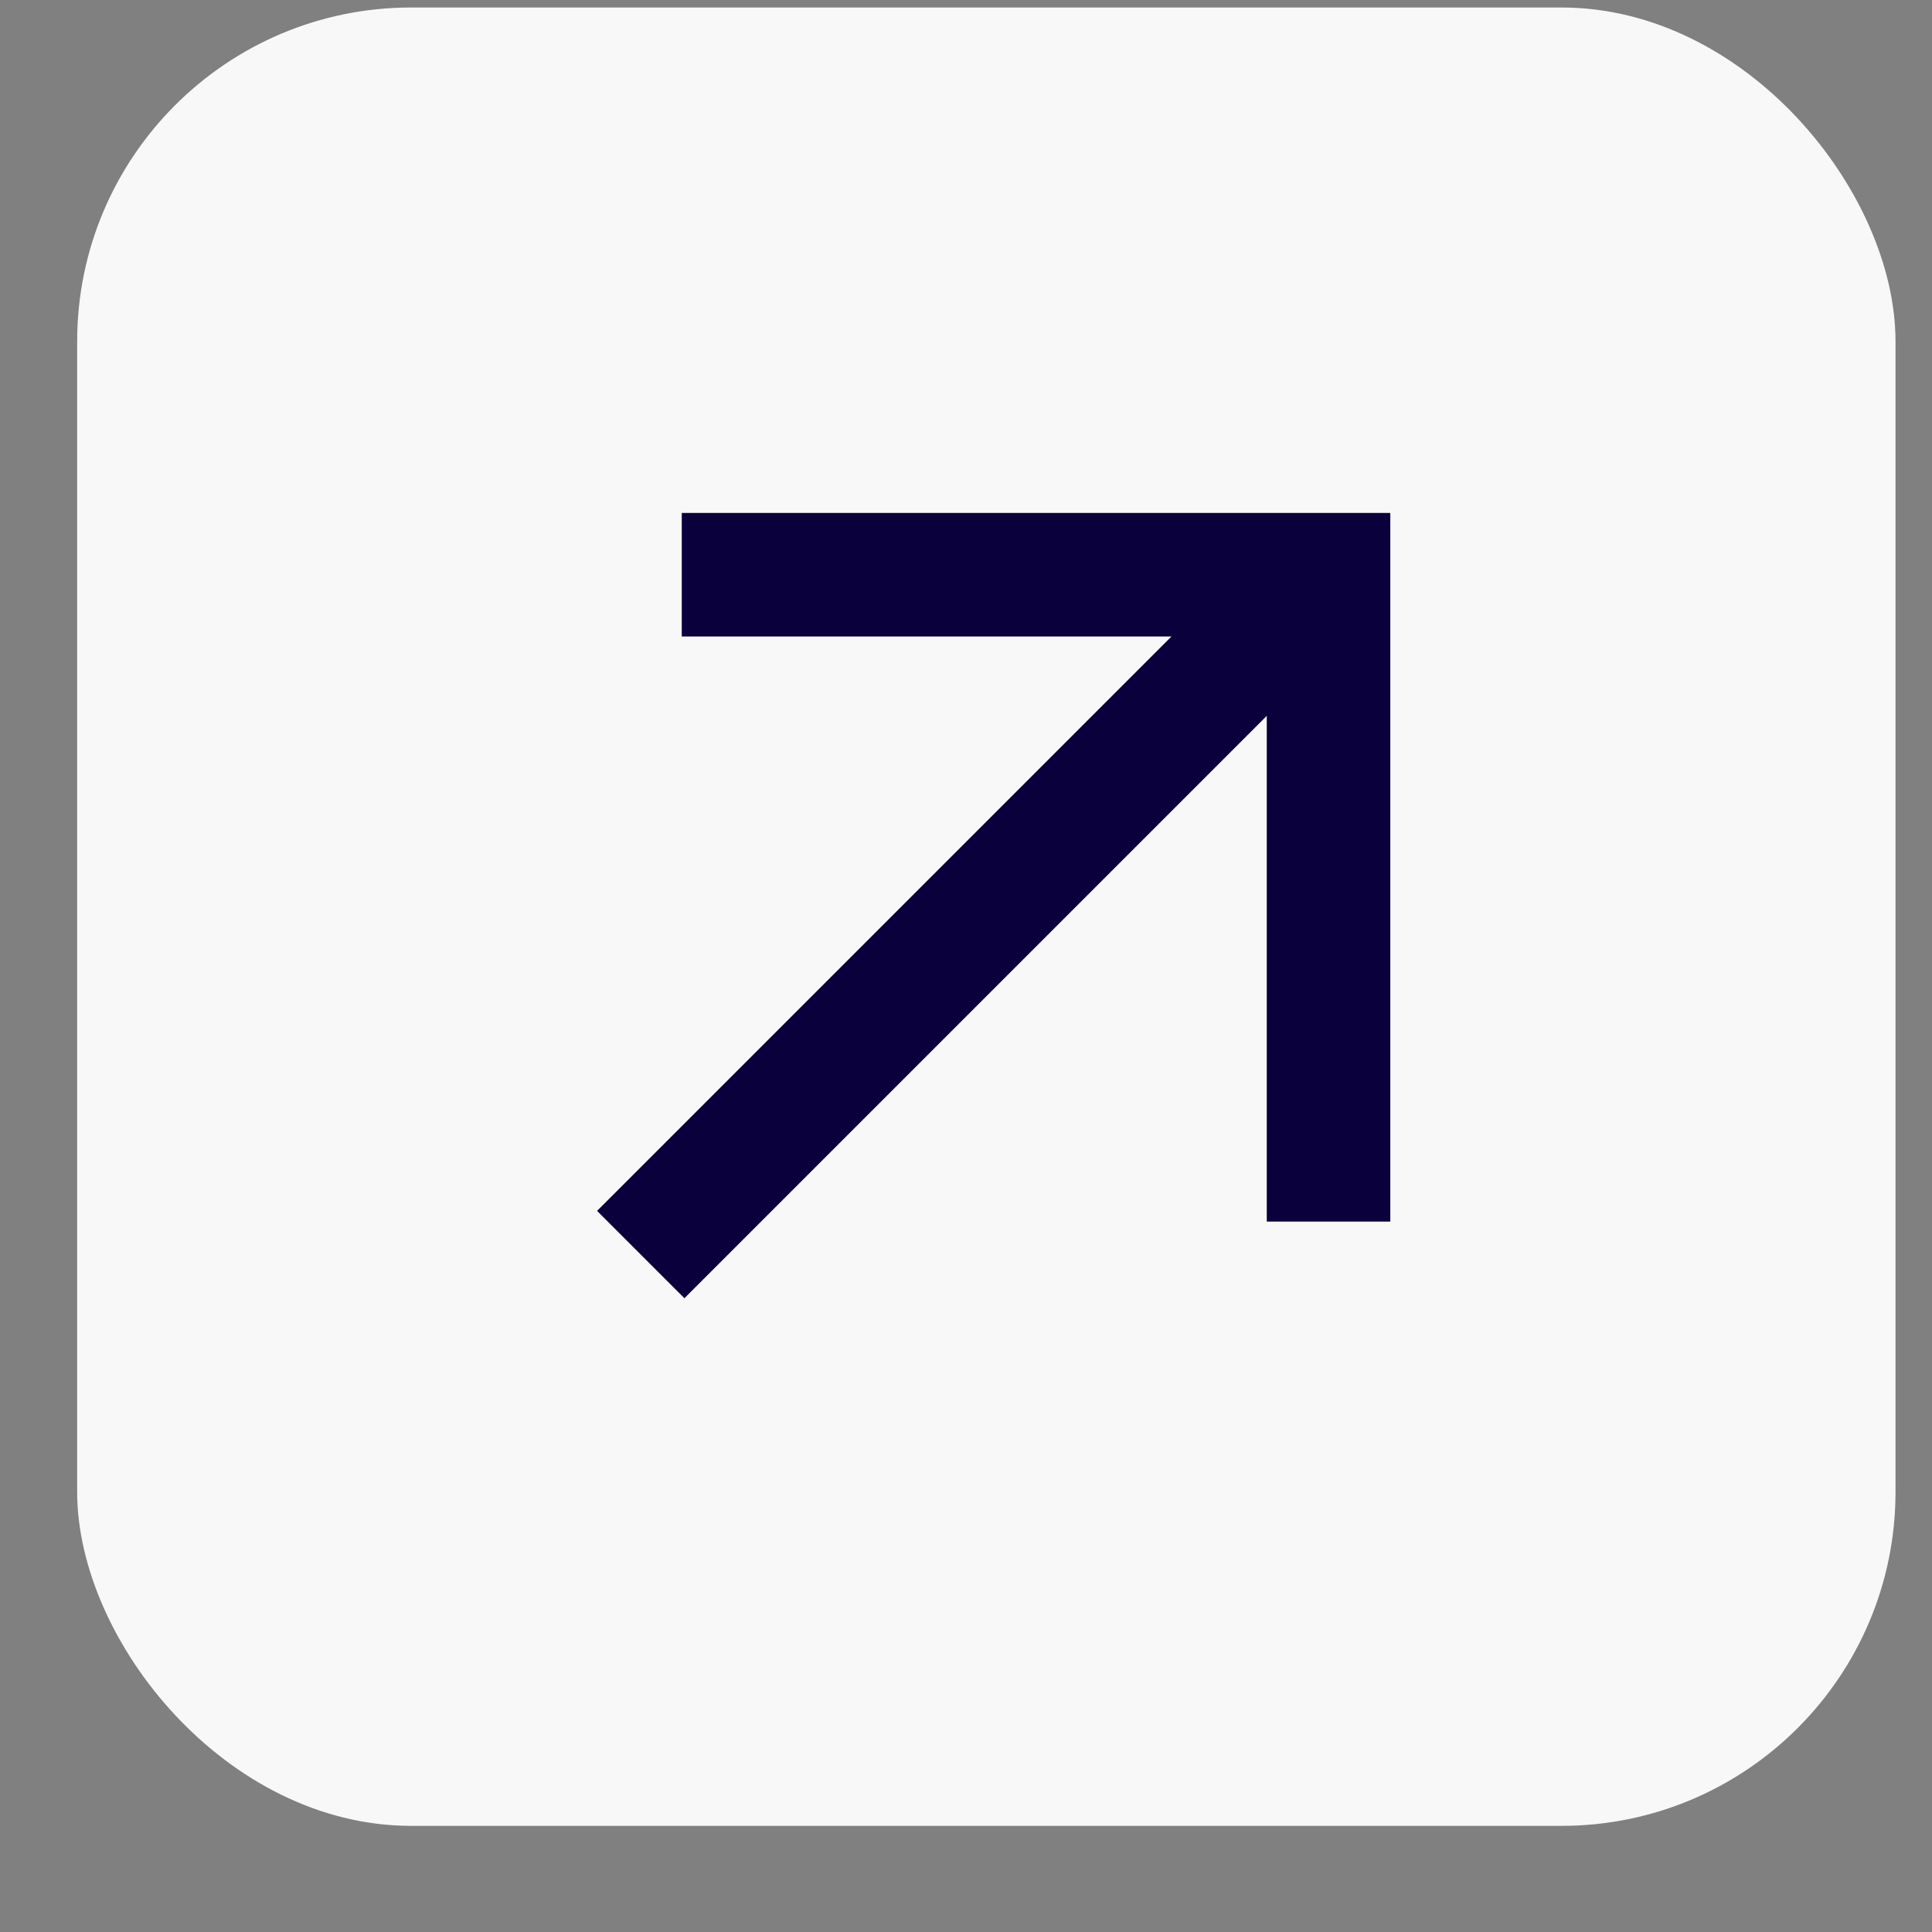 <svg width="17" height="17" viewBox="0 0 17 17" fill="none" xmlns="http://www.w3.org/2000/svg">
<rect x="0" y="0" width="17" height="17" fill="#808080" stroke="none"/>
<rect x="0.679" y="0.066" width="16" height="16" rx="2.939" fill="#F8F8F8"/>
<path d="M5.999 5.057L11.69 5.057L11.69 10.749" stroke="#09003C" stroke-width="1.087"/>
<path d="M11.655 5.022L5.638 11.039" stroke="#09003C" stroke-width="1.087"/>
</svg>
